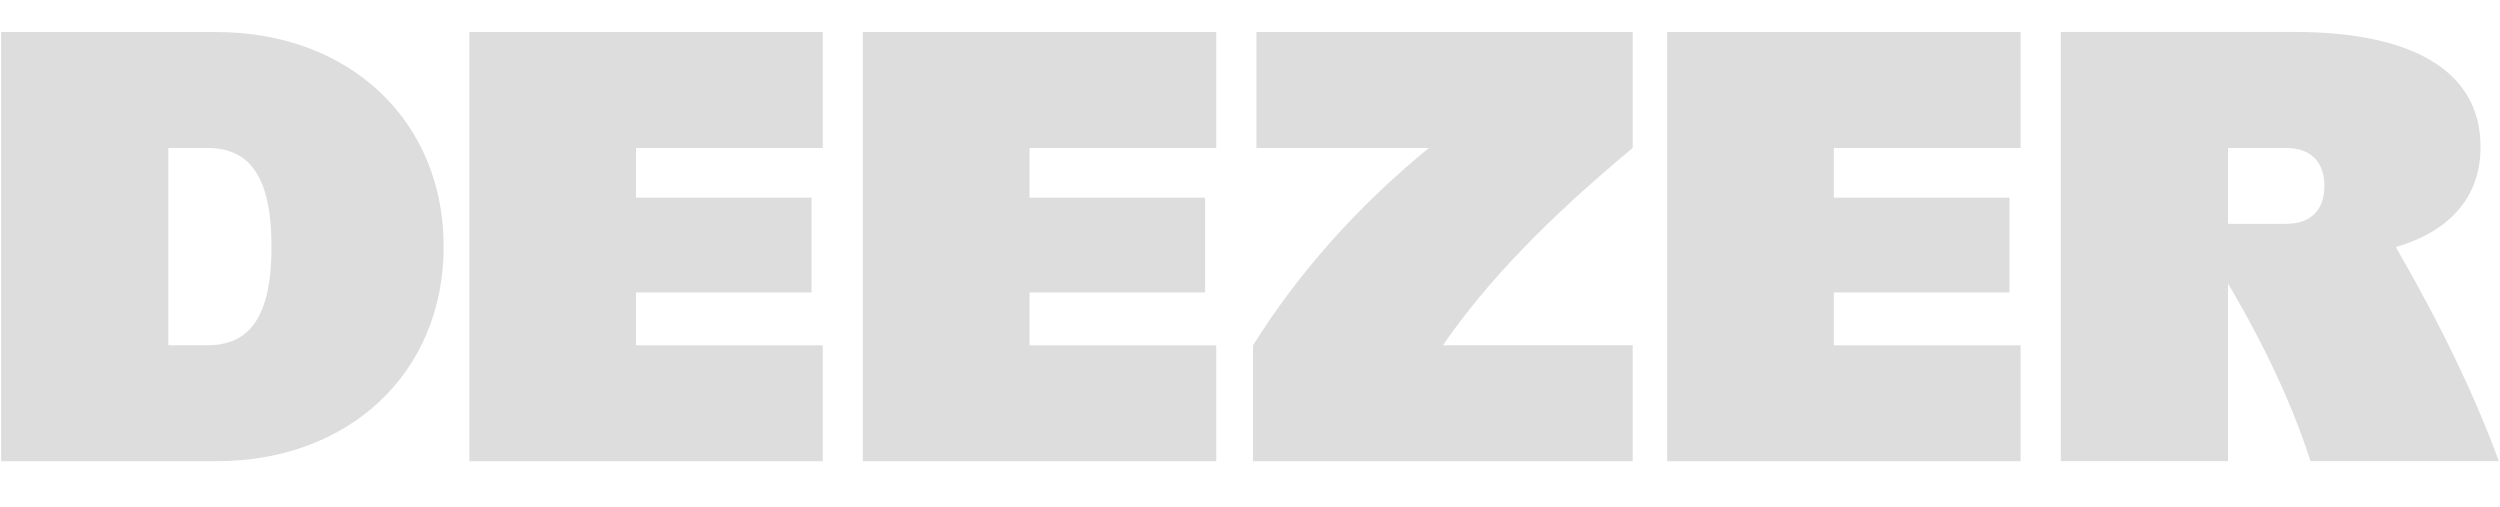 <svg width="69" height="14" viewBox="0 0 69 14" fill="none" xmlns="http://www.w3.org/2000/svg">
<g clip-path="url(#clip0_858_51)">
<path fill-rule="evenodd" clip-rule="evenodd" d="M0.031 0.884H5.969C9.646 0.884 12.245 3.331 12.245 6.807C12.245 10.283 9.644 12.73 5.969 12.73H0.031V0.884ZM4.646 9.53H5.722C6.876 9.53 7.493 8.762 7.493 6.807C7.493 4.853 6.876 4.084 5.722 4.084H4.646V9.53ZM22.708 12.73H12.953V0.884H22.708V4.084H17.553V5.455H22.399V8.07H17.553V9.532H22.708V12.733V12.73ZM33.569 12.73H23.814V0.884H33.569V4.084H28.415V5.455H33.261V8.07H28.415V9.532H33.569V12.733V12.73ZM68.97 12.73C68.306 10.92 67.376 8.985 66.125 6.82C67.587 6.389 68.463 5.469 68.463 4.052C68.463 1.899 66.478 0.882 63.34 0.882H56.878V12.728H61.493V7.827C62.517 9.555 63.273 11.184 63.77 12.728H68.97V12.73ZM61.493 6.176V4.084H63.092C63.768 4.084 64.153 4.455 64.153 5.131C64.153 5.808 63.768 6.178 63.092 6.178H61.493V6.176ZM55.769 12.73H46.014V0.884H55.769V4.084H50.614V5.455H55.461V8.07H50.614V9.532H55.769V12.733V12.73ZM34.675 4.084H39.437C37.461 5.701 35.834 7.533 34.584 9.53V12.73H45.062V9.53H39.825C41.026 7.784 42.702 6.046 45.062 4.084V0.884H34.678V4.084H34.675Z" fill="#DDDDDD"/>
</g>
<defs>
<clipPath id="clip0_858_51">
<rect width="69" height="13.714" fill="white"/>
</clipPath>
</defs>
</svg>
